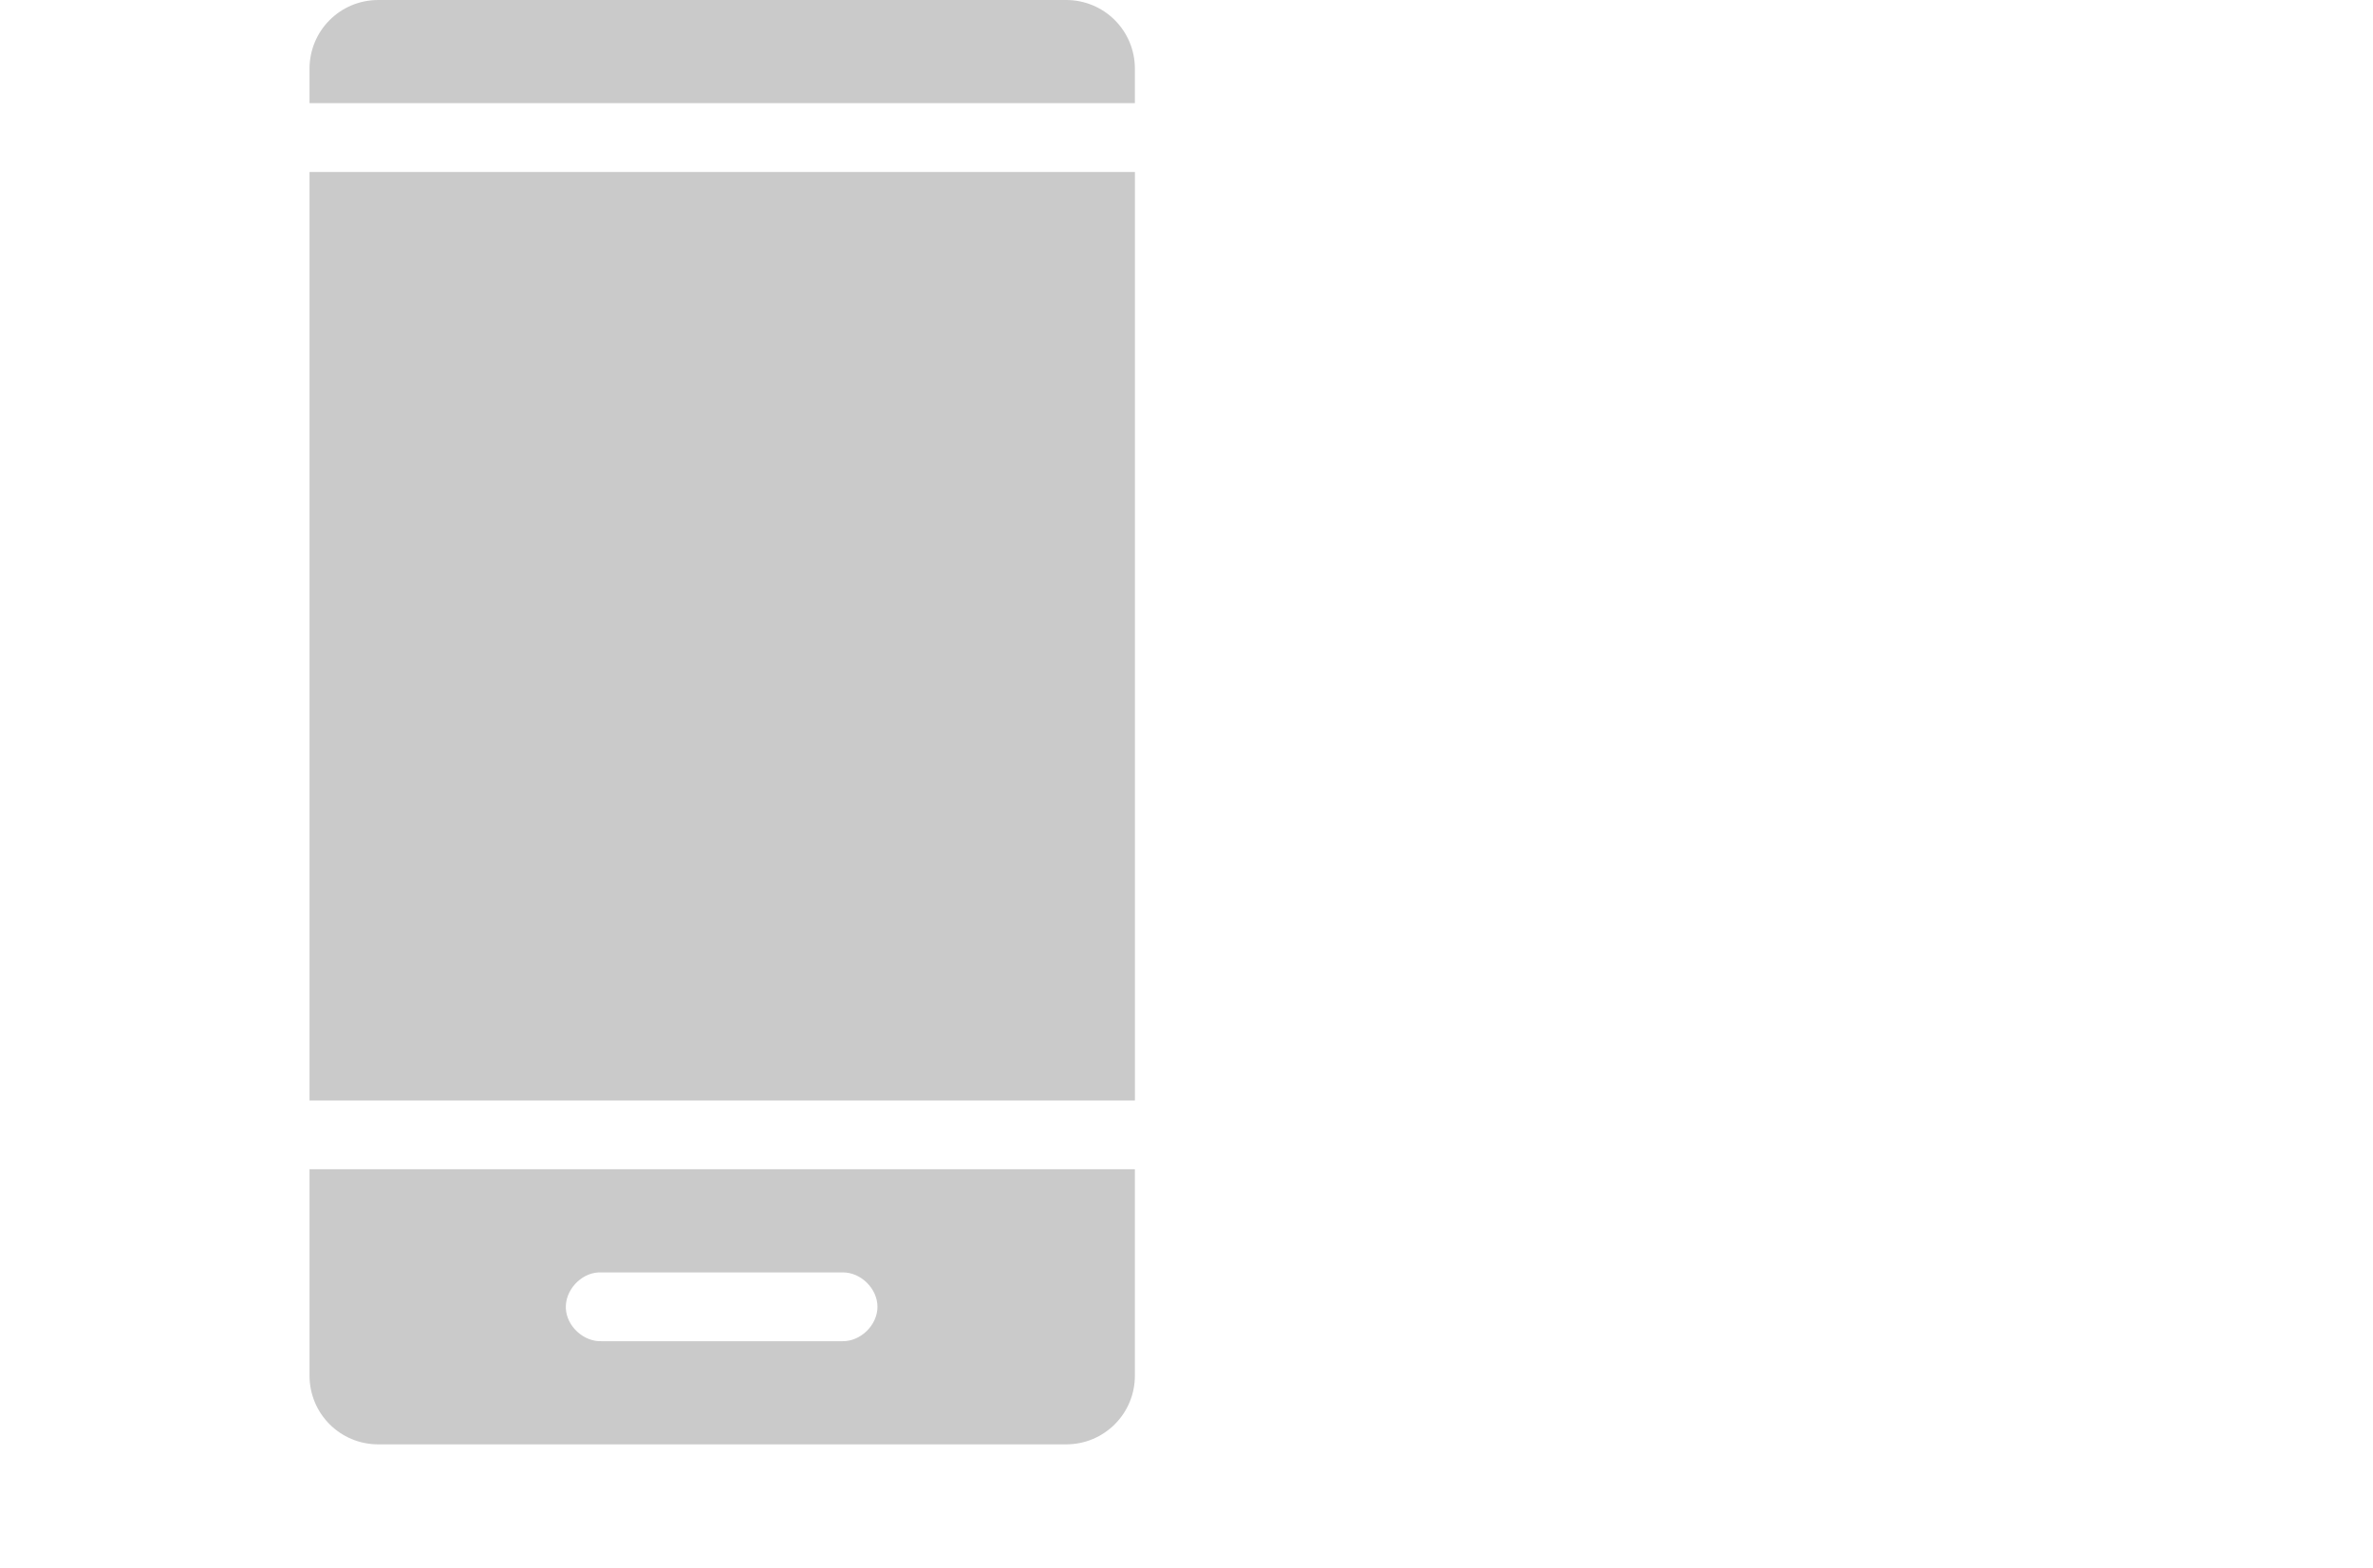 <?xml version="1.0" encoding="UTF-8" standalone="no"?>
<svg
   xmlns:dc="http://purl.org/dc/elements/1.1/"
   xmlns:cc="http://creativecommons.org/ns#"
   xmlns:rdf="http://www.w3.org/1999/02/22-rdf-syntax-ns#"
   xmlns:svg="http://www.w3.org/2000/svg"
   xmlns="http://www.w3.org/2000/svg"
   xmlns:xlink="http://www.w3.org/1999/xlink"
   xml:space="preserve"
   enable-background="new 0 0 40 70"
   viewBox="0 0 115 76"
   height="76"
   width="115"
   y="0px"
   x="0px"
   id="Layer_1"
   version="1.1"><defs
     id="defs15" /><g
     style="fill:#cacaca;fill-opacity:1"
     transform="translate(15,0)"
     id="g3"><defs
       id="defs5"><rect
         y="0"
         x="0"
         height="70"
         width="40"
         id="SVGID_1_" /></defs><clipPath
       id="SVGID_2_"><use
         height="100%"
         width="100%"
         y="0"
         x="0"
         style="overflow:visible"
         id="use9"
         overflow="visible"
         xlink:href="#SVGID_1_" /></clipPath><path
       style="fill:#cacaca;fill-opacity:1"
       id="path11"
       d="M 3.333,0 C 1.486,0 0,1.487 0,3.333 L 0,5 l 39.999,0 0,-1.667 C 39.999,1.487 38.514,0 36.666,0 L 3.333,0 Z M 0,53.334 l 40,0 0,-45 -40,0 0,45 z m 0,3.333 0,10 C 0,68.514 1.486,70 3.333,70 l 33.333,0 c 1.848,0 3.333,-1.486 3.333,-3.333 l 0,-10 -39.999,0 z m 14.01,5 c 0.052,-0.003 0.104,-0.003 0.156,0 l 11.667,0 c 0.881,-0.014 1.691,0.786 1.691,1.667 0,0.88 -0.811,1.679 -1.691,1.666 l -11.666,0 c -0.872,0.041 -1.704,-0.716 -1.745,-1.588 -0.042,-0.873 0.715,-1.704 1.588,-1.745"
       clip-path="url(#SVGID_2_)" /></g></svg>